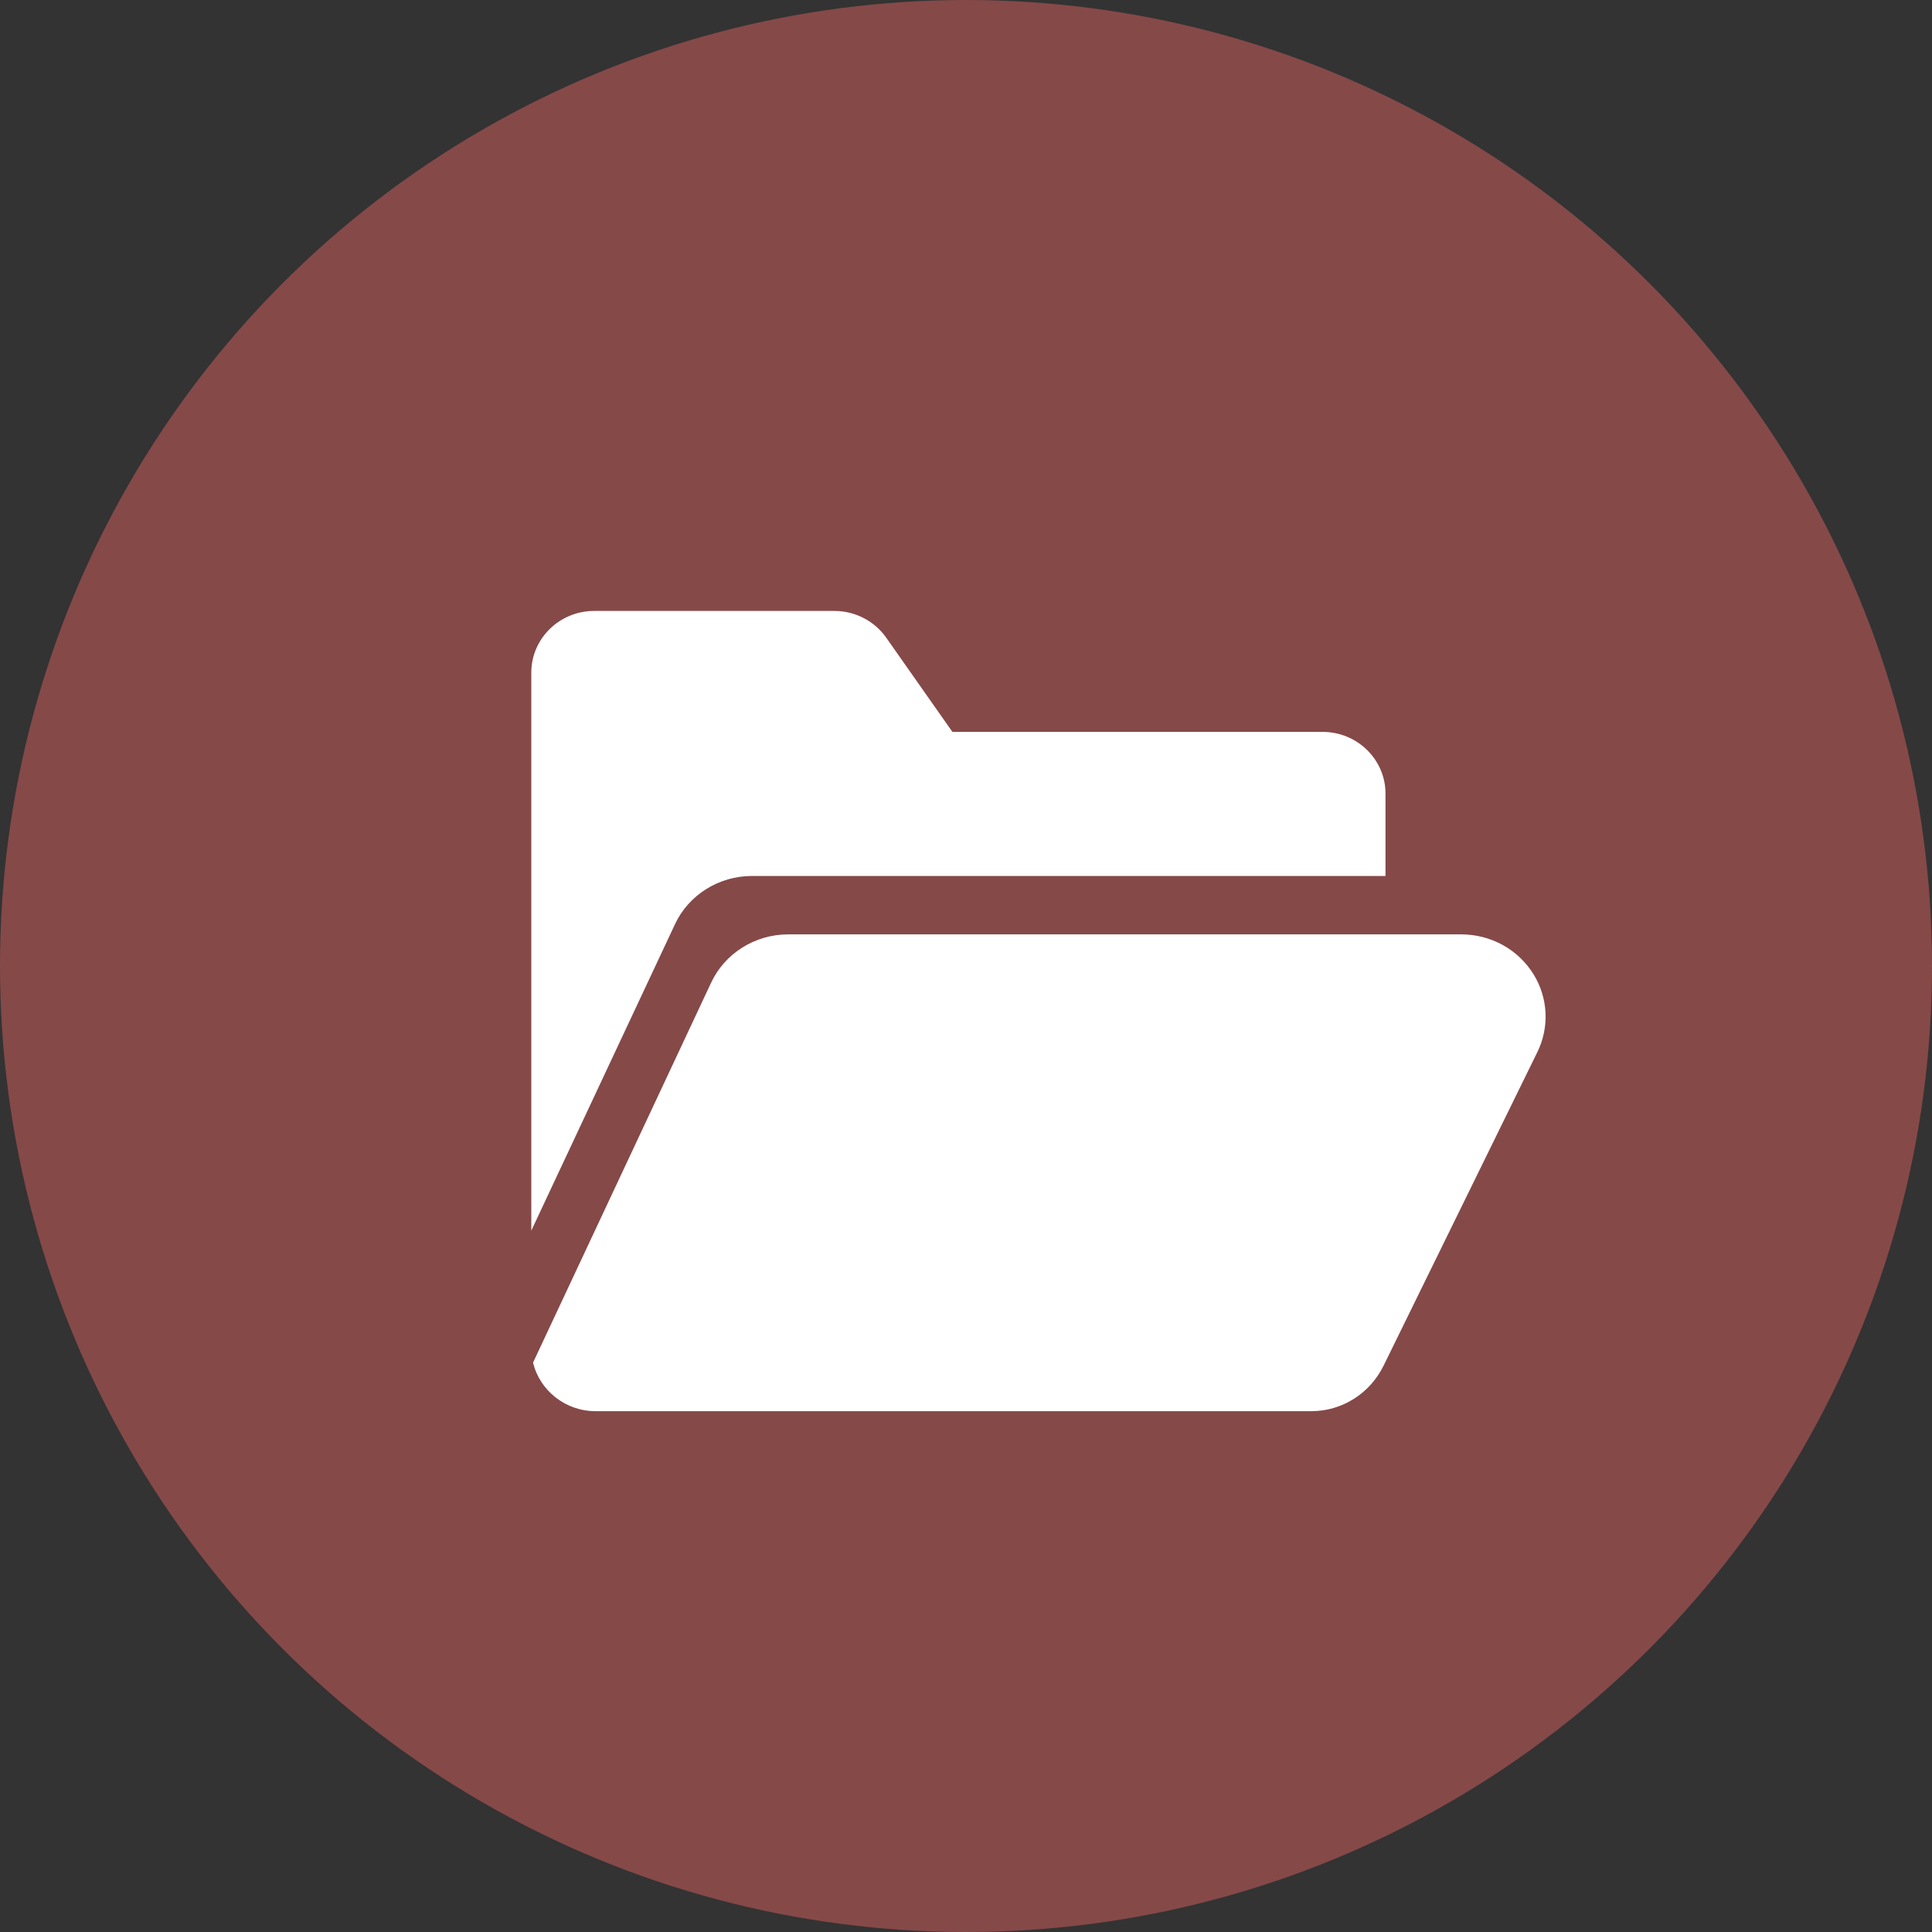 <svg width="40" height="40" viewBox="0 0 40 40" fill="none" xmlns="http://www.w3.org/2000/svg">
<rect x="0" y="0" width="40" height="40" fill="#333333" stroke="none"/>
<g opacity="0.5">
<circle cx="20" cy="20" r="20" fill="#D75F5E"/>
</g>
<path d="M31.756 20.181C31.436 19.658 30.872 19.345 30.247 19.345H16.32C15.629 19.345 15.001 19.741 14.719 20.354L11.036 28.212C11.175 28.787 11.703 29.217 12.332 29.217H27.15C27.783 29.217 28.362 28.852 28.645 28.276L31.829 21.783C32.081 21.269 32.053 20.67 31.756 20.181Z" fill="white"/>
<path d="M13.97 19.145C14.251 18.532 14.879 18.136 15.57 18.136H28.685V16.429C28.685 15.726 28.101 15.153 27.384 15.153H19.737C19.726 15.153 19.718 15.15 19.715 15.148L18.347 13.201C18.104 12.856 17.704 12.649 17.276 12.649H12.301C11.583 12.649 11 13.222 11 13.925V25.479L13.97 19.145Z" fill="white"/>
</svg>
